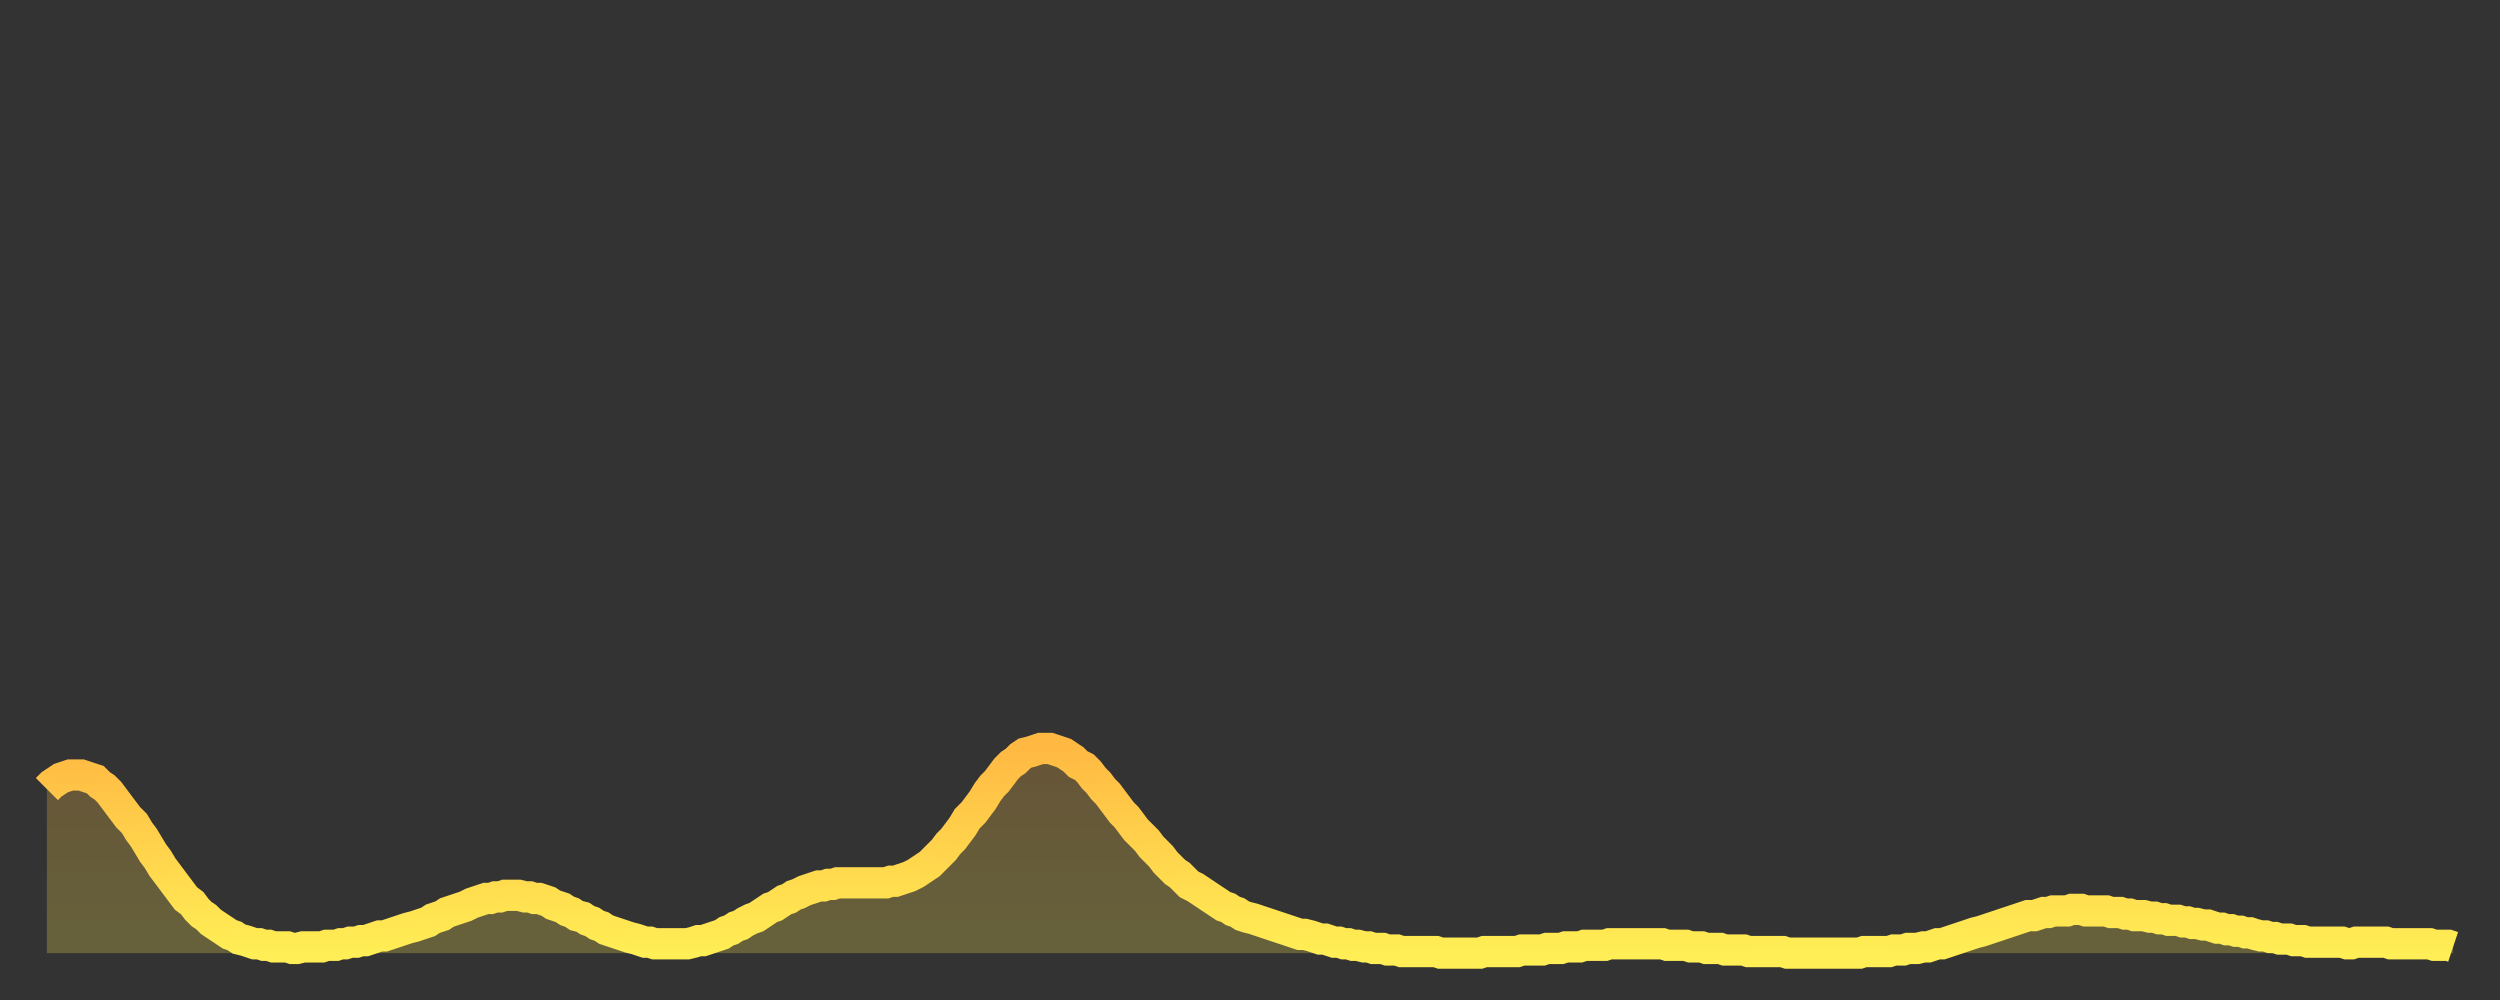 <?xml version="1.0" encoding="utf-8" ?>
<svg baseProfile="full" height="64" version="1.1" width="160" xmlns="http://www.w3.org/2000/svg" xmlns:ev="http://www.w3.org/2001/xml-events" xmlns:xlink="http://www.w3.org/1999/xlink"><rect width="100%" height="100%" fill="#333333" stroke="none"/><defs><linearGradient id="id631142" x1="0" x2="0" y1="0" y2="1"><stop offset="0%" stop-color="#ffb943" /><stop offset="50%" stop-color="#ffd44c" /><stop offset="100%" stop-color="#ffee55" /></linearGradient></defs><g transform="translate(3,3)"><g><path d="M 0.0 47.5 0.3 47.2 0.6 47.0 0.9 46.8 1.2 46.7 1.5 46.6 1.9 46.6 2.2 46.6 2.5 46.7 2.8 46.8 3.1 46.9 3.4 47.2 3.7 47.4 4.0 47.7 4.3 48.1 4.6 48.5 4.9 48.9 5.2 49.3 5.6 49.7 5.9 50.2 6.2 50.6 6.5 51.1 6.8 51.6 7.1 52.0 7.4 52.5 7.7 52.9 8.0 53.3 8.3 53.7 8.6 54.1 8.9 54.5 9.3 54.8 9.6 55.2 9.9 55.5 10.2 55.7 10.5 56.0 10.8 56.2 11.1 56.4 11.4 56.6 11.7 56.8 12.0 56.9 12.3 57.1 12.7 57.2 13.0 57.3 13.3 57.4 13.6 57.4 13.9 57.5 14.2 57.5 14.5 57.6 14.8 57.6 15.1 57.6 15.4 57.6 15.7 57.7 16.0 57.7 16.4 57.6 16.7 57.6 17.0 57.6 17.3 57.6 17.6 57.6 17.9 57.5 18.2 57.5 18.5 57.5 18.8 57.4 19.1 57.4 19.4 57.3 19.8 57.3 20.1 57.2 20.4 57.2 20.7 57.1 21.0 57.0 21.3 56.9 21.6 56.9 21.9 56.8 22.2 56.7 22.5 56.6 22.8 56.5 23.1 56.4 23.5 56.3 23.8 56.2 24.1 56.1 24.4 56.0 24.7 55.8 25.0 55.7 25.3 55.6 25.6 55.4 25.9 55.3 26.2 55.2 26.5 55.1 26.8 55.0 27.2 54.8 27.5 54.7 27.8 54.6 28.1 54.5 28.4 54.5 28.7 54.4 29.0 54.4 29.3 54.3 29.6 54.3 29.9 54.3 30.2 54.3 30.6 54.4 30.9 54.4 31.2 54.5 31.5 54.5 31.8 54.6 32.1 54.7 32.4 54.9 32.7 55.0 33.0 55.1 33.3 55.3 33.6 55.4 33.9 55.6 34.3 55.7 34.6 55.9 34.9 56.0 35.2 56.2 35.5 56.3 35.8 56.5 36.1 56.6 36.4 56.7 36.7 56.8 37.0 56.9 37.3 57.0 37.7 57.1 38.0 57.2 38.3 57.3 38.6 57.3 38.9 57.4 39.2 57.4 39.5 57.4 39.8 57.4 40.1 57.4 40.4 57.4 40.7 57.4 41.0 57.4 41.4 57.3 41.7 57.2 42.0 57.2 42.3 57.1 42.6 57.0 42.9 56.9 43.2 56.8 43.5 56.6 43.8 56.5 44.1 56.3 44.4 56.2 44.7 56.0 45.1 55.8 45.4 55.7 45.7 55.5 46.0 55.3 46.3 55.1 46.6 55.0 46.9 54.8 47.2 54.6 47.5 54.5 47.8 54.3 48.1 54.2 48.5 54.0 48.8 53.9 49.1 53.8 49.4 53.7 49.7 53.7 50.0 53.6 50.3 53.6 50.6 53.5 50.9 53.5 51.2 53.5 51.5 53.5 51.8 53.5 52.2 53.5 52.5 53.5 52.8 53.5 53.1 53.5 53.4 53.5 53.7 53.5 54.0 53.4 54.3 53.4 54.6 53.3 54.9 53.2 55.2 53.1 55.6 52.9 55.9 52.7 56.2 52.5 56.5 52.3 56.8 52.0 57.1 51.7 57.4 51.4 57.7 51.0 58.0 50.7 58.3 50.3 58.6 49.9 58.9 49.4 59.3 49.0 59.6 48.6 59.9 48.2 60.2 47.7 60.5 47.3 60.8 47.0 61.1 46.6 61.4 46.2 61.7 45.9 62.0 45.7 62.3 45.4 62.6 45.2 63.0 45.1 63.3 45.0 63.6 44.9 63.9 44.9 64.2 44.9 64.5 45.0 64.8 45.1 65.1 45.2 65.4 45.4 65.7 45.6 66.0 45.9 66.4 46.1 66.7 46.4 67.0 46.8 67.3 47.1 67.6 47.5 67.9 47.8 68.2 48.2 68.5 48.6 68.8 49.0 69.1 49.3 69.4 49.7 69.7 50.1 70.1 50.5 70.4 50.8 70.7 51.2 71.0 51.5 71.3 51.8 71.6 52.2 71.9 52.5 72.2 52.8 72.5 53.0 72.8 53.3 73.1 53.6 73.5 53.8 73.8 54.0 74.1 54.2 74.4 54.4 74.7 54.6 75.0 54.8 75.3 55.0 75.6 55.1 75.9 55.3 76.2 55.4 76.5 55.6 76.8 55.7 77.2 55.8 77.5 55.9 77.8 56.0 78.1 56.1 78.4 56.2 78.7 56.3 79.0 56.4 79.3 56.5 79.6 56.6 79.9 56.7 80.2 56.8 80.5 56.8 80.9 56.9 81.2 57.0 81.5 57.1 81.8 57.1 82.1 57.2 82.4 57.3 82.7 57.3 83.0 57.4 83.3 57.4 83.6 57.5 83.9 57.5 84.3 57.6 84.6 57.6 84.9 57.7 85.2 57.7 85.5 57.7 85.8 57.8 86.1 57.8 86.4 57.8 86.7 57.9 87.0 57.9 87.3 57.9 87.6 57.9 88.0 57.9 88.3 57.9 88.6 57.9 88.9 57.9 89.2 58.0 89.5 58.0 89.8 58.0 90.1 58.0 90.4 58.0 90.7 58.0 91.0 58.0 91.4 58.0 91.7 58.0 92.0 57.9 92.3 57.9 92.6 57.9 92.9 57.9 93.2 57.9 93.5 57.9 93.8 57.9 94.1 57.9 94.4 57.8 94.7 57.8 95.1 57.8 95.4 57.8 95.7 57.8 96.0 57.7 96.3 57.7 96.6 57.7 96.9 57.7 97.2 57.6 97.5 57.6 97.8 57.6 98.1 57.6 98.4 57.5 98.8 57.5 99.1 57.5 99.4 57.5 99.7 57.5 100.0 57.4 100.3 57.4 100.6 57.4 100.9 57.4 101.2 57.4 101.5 57.4 101.8 57.4 102.2 57.4 102.5 57.4 102.8 57.4 103.1 57.4 103.4 57.4 103.7 57.5 104.0 57.5 104.3 57.5 104.6 57.5 104.9 57.5 105.2 57.6 105.5 57.6 105.9 57.6 106.2 57.7 106.5 57.7 106.8 57.7 107.1 57.7 107.4 57.8 107.7 57.8 108.0 57.8 108.3 57.8 108.6 57.8 108.9 57.9 109.3 57.9 109.6 57.9 109.9 57.9 110.2 57.9 110.5 57.9 110.8 57.9 111.1 57.9 111.4 58.0 111.7 58.0 112.0 58.0 112.3 58.0 112.6 58.0 113.0 58.0 113.3 58.0 113.6 58.0 113.9 58.0 114.2 58.0 114.5 58.0 114.8 58.0 115.1 58.0 115.4 58.0 115.7 58.0 116.0 58.0 116.3 57.9 116.7 57.9 117.0 57.9 117.3 57.9 117.6 57.9 117.9 57.9 118.2 57.8 118.5 57.8 118.8 57.8 119.1 57.7 119.4 57.7 119.7 57.7 120.1 57.6 120.4 57.6 120.7 57.5 121.0 57.4 121.3 57.4 121.6 57.3 121.9 57.2 122.2 57.1 122.5 57.0 122.8 56.9 123.1 56.8 123.4 56.7 123.8 56.6 124.1 56.5 124.4 56.4 124.7 56.3 125.0 56.2 125.3 56.1 125.6 56.0 125.9 55.9 126.2 55.8 126.5 55.7 126.8 55.6 127.2 55.6 127.5 55.5 127.8 55.4 128.1 55.4 128.4 55.3 128.7 55.3 129.0 55.3 129.3 55.3 129.6 55.2 129.9 55.2 130.2 55.2 130.5 55.3 130.9 55.3 131.2 55.3 131.5 55.3 131.8 55.3 132.1 55.4 132.4 55.4 132.7 55.4 133.0 55.5 133.3 55.5 133.6 55.6 133.9 55.6 134.2 55.6 134.6 55.7 134.9 55.7 135.2 55.8 135.5 55.8 135.8 55.9 136.1 55.9 136.4 55.9 136.7 56.0 137.0 56.0 137.3 56.1 137.6 56.1 138.0 56.2 138.3 56.2 138.6 56.3 138.9 56.4 139.2 56.4 139.5 56.5 139.8 56.5 140.1 56.6 140.4 56.6 140.7 56.7 141.0 56.7 141.3 56.8 141.7 56.9 142.0 56.9 142.3 57.0 142.6 57.0 142.9 57.1 143.2 57.1 143.5 57.1 143.8 57.2 144.1 57.2 144.4 57.2 144.7 57.3 145.1 57.3 145.4 57.3 145.7 57.3 146.0 57.3 146.3 57.3 146.6 57.3 146.9 57.3 147.2 57.4 147.5 57.4 147.8 57.3 148.1 57.3 148.4 57.3 148.8 57.3 149.1 57.3 149.4 57.3 149.7 57.3 150.0 57.4 150.3 57.4 150.6 57.4 150.9 57.4 151.2 57.4 151.5 57.4 151.8 57.4 152.1 57.4 152.5 57.4 152.8 57.5 153.1 57.5 153.4 57.5 153.7 57.5 154.0 57.6" fill="none" id="graph-curve" opacity="1" stroke="url(#id631142)" stroke-width="2" /><path d="M 0 58 L 0.0 47.5 0.3 47.2 0.6 47.0 0.9 46.8 1.2 46.7 1.5 46.6 1.9 46.6 2.2 46.6 2.5 46.7 2.8 46.8 3.1 46.9 3.4 47.2 3.7 47.4 4.0 47.7 4.3 48.1 4.6 48.5 4.9 48.9 5.2 49.3 5.6 49.7 5.9 50.2 6.2 50.6 6.5 51.1 6.8 51.6 7.1 52.0 7.4 52.5 7.7 52.9 8.0 53.3 8.3 53.7 8.6 54.1 8.9 54.5 9.3 54.8 9.6 55.2 9.9 55.5 10.2 55.7 10.5 56.0 10.8 56.2 11.1 56.4 11.4 56.6 11.7 56.8 12.0 56.9 12.3 57.1 12.7 57.2 13.0 57.3 13.3 57.4 13.6 57.4 13.9 57.5 14.2 57.5 14.5 57.6 14.8 57.6 15.1 57.6 15.4 57.6 15.7 57.7 16.0 57.7 16.4 57.6 16.7 57.6 17.0 57.6 17.3 57.6 17.6 57.6 17.9 57.5 18.2 57.5 18.5 57.5 18.8 57.4 19.1 57.4 19.4 57.3 19.8 57.3 20.1 57.2 20.4 57.2 20.7 57.1 21.0 57.0 21.3 56.9 21.6 56.9 21.9 56.8 22.2 56.7 22.5 56.6 22.8 56.5 23.1 56.4 23.5 56.3 23.8 56.2 24.1 56.1 24.4 56.0 24.7 55.8 25.0 55.7 25.3 55.6 25.6 55.4 25.9 55.3 26.2 55.2 26.5 55.1 26.8 55.0 27.2 54.8 27.5 54.7 27.8 54.6 28.1 54.5 28.4 54.5 28.7 54.4 29.0 54.4 29.3 54.3 29.6 54.3 29.9 54.3 30.2 54.3 30.6 54.4 30.9 54.4 31.2 54.5 31.5 54.5 31.8 54.6 32.1 54.7 32.4 54.9 32.7 55.0 33.0 55.1 33.3 55.3 33.6 55.4 33.9 55.6 34.3 55.7 34.6 55.9 34.9 56.0 35.2 56.2 35.5 56.3 35.8 56.5 36.1 56.6 36.4 56.7 36.7 56.8 37.0 56.9 37.3 57.0 37.7 57.1 38.0 57.2 38.3 57.3 38.6 57.3 38.9 57.4 39.2 57.4 39.5 57.4 39.8 57.4 40.1 57.4 40.4 57.4 40.7 57.4 41.0 57.4 41.4 57.3 41.7 57.2 42.0 57.2 42.3 57.1 42.6 57.0 42.9 56.9 43.2 56.8 43.5 56.6 43.8 56.5 44.1 56.3 44.4 56.2 44.7 56.0 45.1 55.8 45.4 55.7 45.7 55.5 46.0 55.3 46.3 55.1 46.6 55.0 46.9 54.8 47.2 54.6 47.5 54.5 47.8 54.3 48.1 54.2 48.5 54.0 48.8 53.9 49.1 53.8 49.4 53.7 49.7 53.7 50.0 53.6 50.3 53.6 50.6 53.5 50.9 53.5 51.2 53.5 51.5 53.5 51.8 53.5 52.2 53.5 52.5 53.5 52.8 53.5 53.1 53.5 53.4 53.5 53.7 53.5 54.0 53.4 54.3 53.4 54.6 53.3 54.9 53.2 55.2 53.1 55.6 52.9 55.9 52.7 56.2 52.5 56.5 52.3 56.8 52.0 57.1 51.7 57.4 51.4 57.7 51.0 58.0 50.7 58.3 50.3 58.6 49.9 58.9 49.4 59.3 49.0 59.6 48.6 59.9 48.2 60.2 47.7 60.5 47.3 60.8 47.0 61.1 46.6 61.4 46.2 61.7 45.9 62.0 45.7 62.3 45.4 62.6 45.2 63.0 45.1 63.3 45.0 63.6 44.9 63.9 44.9 64.2 44.9 64.5 45.0 64.8 45.1 65.1 45.2 65.4 45.4 65.7 45.6 66.0 45.9 66.4 46.1 66.7 46.4 67.0 46.8 67.3 47.1 67.6 47.5 67.9 47.8 68.2 48.2 68.5 48.6 68.8 49.0 69.1 49.3 69.4 49.7 69.7 50.1 70.1 50.5 70.4 50.8 70.7 51.2 71.0 51.5 71.3 51.8 71.6 52.2 71.9 52.5 72.2 52.8 72.5 53.0 72.8 53.3 73.1 53.6 73.5 53.8 73.8 54.0 74.1 54.2 74.4 54.4 74.7 54.6 75.0 54.8 75.3 55.0 75.6 55.1 75.9 55.3 76.2 55.4 76.5 55.6 76.8 55.7 77.2 55.8 77.5 55.9 77.8 56.0 78.1 56.1 78.4 56.2 78.7 56.3 79.0 56.4 79.3 56.5 79.6 56.6 79.9 56.7 80.2 56.8 80.5 56.8 80.9 56.9 81.2 57.0 81.5 57.1 81.8 57.1 82.1 57.2 82.4 57.3 82.7 57.3 83.0 57.4 83.3 57.4 83.6 57.5 83.9 57.5 84.3 57.6 84.6 57.6 84.9 57.7 85.2 57.7 85.5 57.7 85.8 57.8 86.1 57.8 86.4 57.8 86.7 57.9 87.0 57.9 87.3 57.9 87.6 57.9 88.0 57.9 88.3 57.9 88.6 57.9 88.9 57.9 89.2 58.0 89.5 58.0 89.8 58.0 90.1 58.0 90.4 58.0 90.7 58.0 91.0 58.0 91.4 58.0 91.7 58.0 92.0 57.9 92.3 57.9 92.6 57.9 92.9 57.9 93.2 57.9 93.5 57.9 93.8 57.9 94.1 57.9 94.4 57.8 94.7 57.8 95.1 57.8 95.4 57.8 95.7 57.8 96.0 57.7 96.3 57.7 96.6 57.7 96.9 57.7 97.2 57.6 97.5 57.6 97.8 57.6 98.1 57.6 98.4 57.5 98.8 57.5 99.1 57.5 99.4 57.5 99.7 57.5 100.0 57.4 100.3 57.4 100.6 57.4 100.9 57.4 101.2 57.4 101.5 57.4 101.8 57.4 102.2 57.4 102.5 57.4 102.8 57.4 103.1 57.4 103.4 57.4 103.7 57.5 104.0 57.5 104.3 57.5 104.6 57.5 104.9 57.5 105.2 57.6 105.5 57.6 105.9 57.6 106.2 57.7 106.5 57.7 106.8 57.7 107.1 57.7 107.4 57.8 107.7 57.8 108.0 57.8 108.3 57.8 108.6 57.8 108.9 57.9 109.3 57.9 109.6 57.9 109.9 57.9 110.2 57.9 110.5 57.9 110.8 57.9 111.1 57.9 111.4 58.0 111.7 58.0 112.0 58.0 112.3 58.0 112.6 58.0 113.0 58.0 113.3 58.0 113.6 58.0 113.9 58.0 114.2 58.0 114.5 58.0 114.8 58.0 115.1 58.0 115.4 58.0 115.7 58.0 116.0 58.0 116.3 57.9 116.7 57.9 117.0 57.9 117.3 57.9 117.6 57.9 117.9 57.9 118.2 57.8 118.5 57.8 118.8 57.8 119.1 57.7 119.4 57.7 119.7 57.7 120.1 57.6 120.4 57.6 120.7 57.5 121.0 57.4 121.3 57.4 121.6 57.3 121.9 57.2 122.2 57.1 122.5 57.0 122.8 56.9 123.1 56.8 123.4 56.7 123.8 56.6 124.1 56.5 124.4 56.4 124.7 56.3 125.0 56.2 125.3 56.1 125.6 56.0 125.9 55.9 126.2 55.8 126.5 55.7 126.8 55.6 127.2 55.6 127.5 55.5 127.8 55.4 128.1 55.4 128.4 55.3 128.7 55.3 129.0 55.3 129.3 55.3 129.6 55.2 129.9 55.2 130.2 55.2 130.5 55.3 130.9 55.3 131.2 55.3 131.5 55.3 131.8 55.3 132.1 55.4 132.4 55.4 132.7 55.4 133.0 55.5 133.3 55.5 133.6 55.6 133.9 55.6 134.2 55.6 134.6 55.7 134.9 55.7 135.2 55.8 135.5 55.8 135.8 55.9 136.1 55.9 136.4 55.9 136.7 56.0 137.0 56.0 137.3 56.1 137.6 56.1 138.0 56.2 138.3 56.2 138.6 56.3 138.9 56.4 139.2 56.4 139.5 56.5 139.8 56.5 140.1 56.6 140.4 56.6 140.7 56.7 141.0 56.7 141.3 56.8 141.7 56.9 142.0 56.9 142.3 57.0 142.6 57.0 142.9 57.1 143.2 57.1 143.5 57.1 143.8 57.2 144.1 57.2 144.4 57.2 144.7 57.3 145.1 57.3 145.4 57.3 145.7 57.3 146.0 57.3 146.3 57.3 146.6 57.3 146.9 57.3 147.2 57.4 147.5 57.4 147.8 57.3 148.1 57.3 148.4 57.3 148.8 57.3 149.1 57.3 149.4 57.3 149.7 57.3 150.0 57.4 150.3 57.4 150.6 57.4 150.9 57.4 151.2 57.4 151.5 57.4 151.8 57.4 152.1 57.4 152.5 57.4 152.8 57.5 153.1 57.5 153.4 57.5 153.7 57.5 154.0 57.6 154 58" fill="url(#id631142)" fill-opacity=".25" id="graph-shadow" /></g></g></svg>